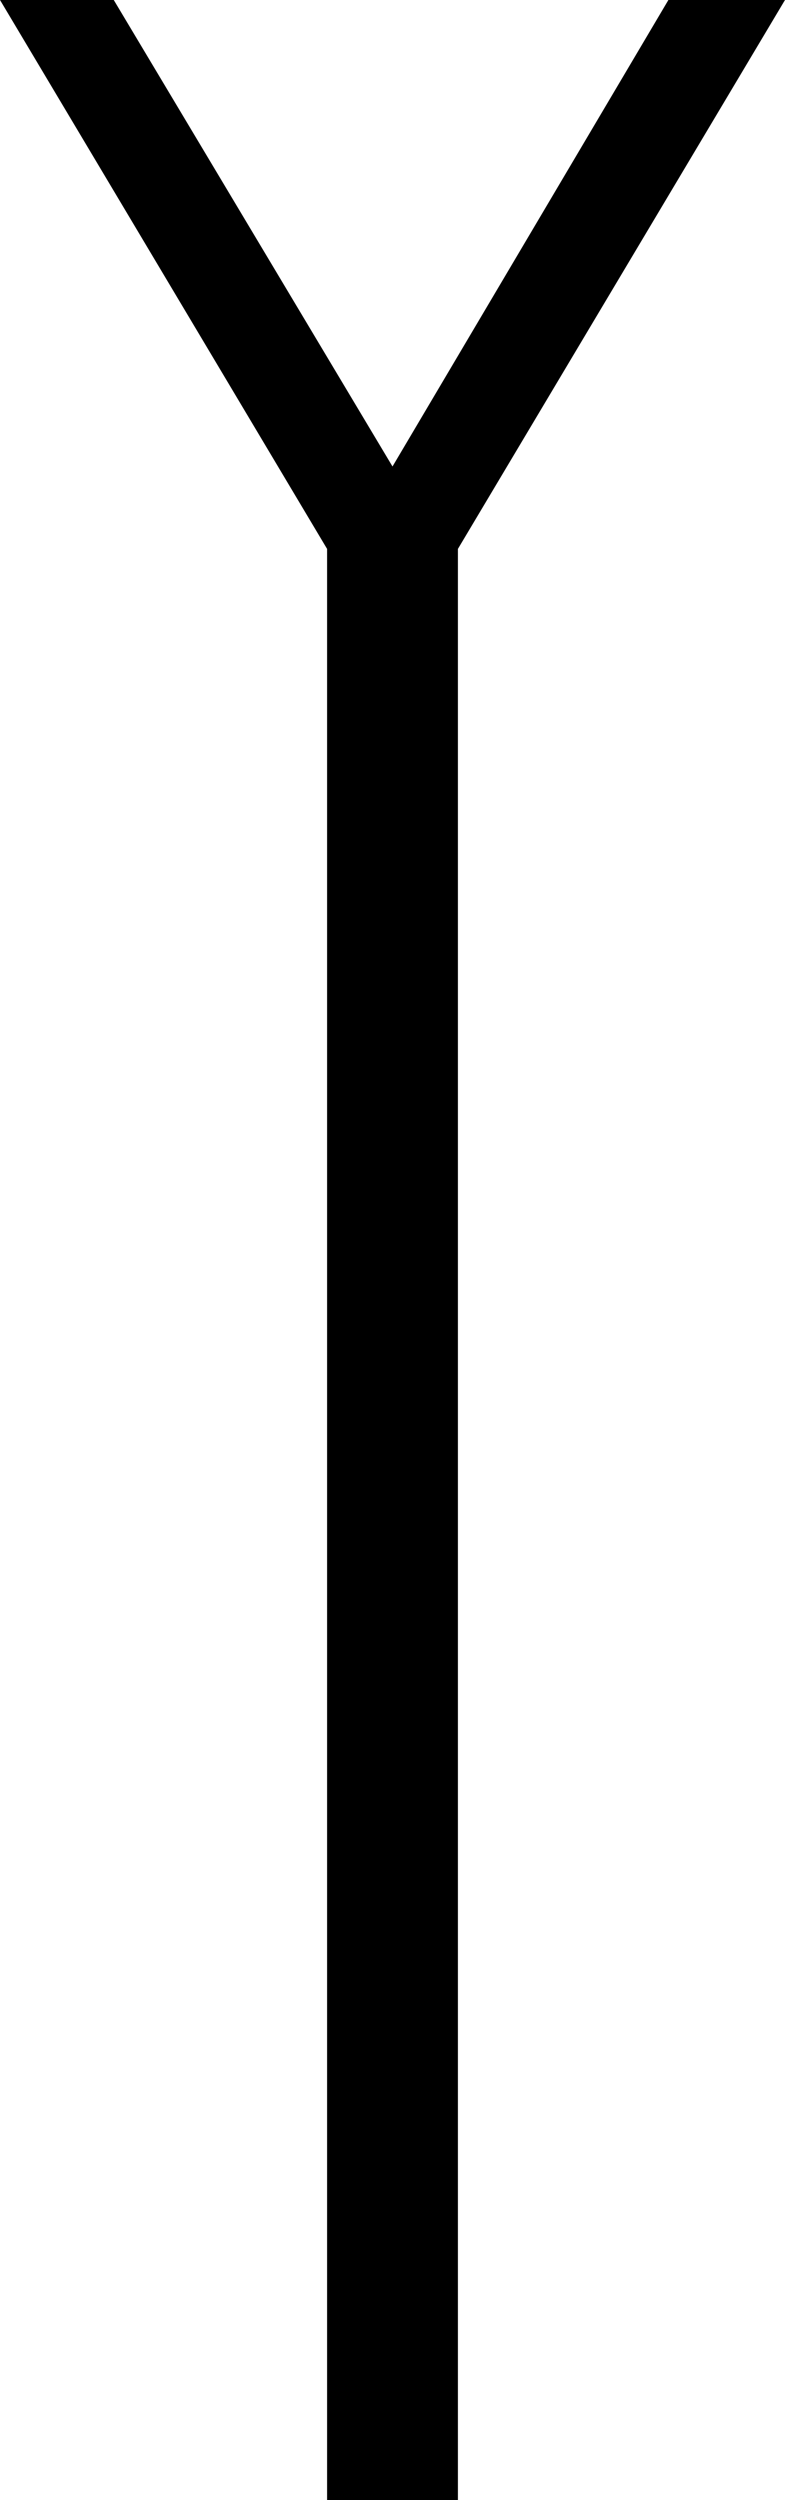 <?xml version="1.0" encoding="UTF-8"?>
<svg id="a" data-name="Ebene 1" xmlns="http://www.w3.org/2000/svg" width="3.988mm" height="12.7mm" viewBox="0 0 11.304 36">
  <path d="M11.304,0L6.594,7.904v28.096h-1.884V7.904L0,0H1.638L5.652,6.717,9.625,0h1.679Z"/>
</svg>